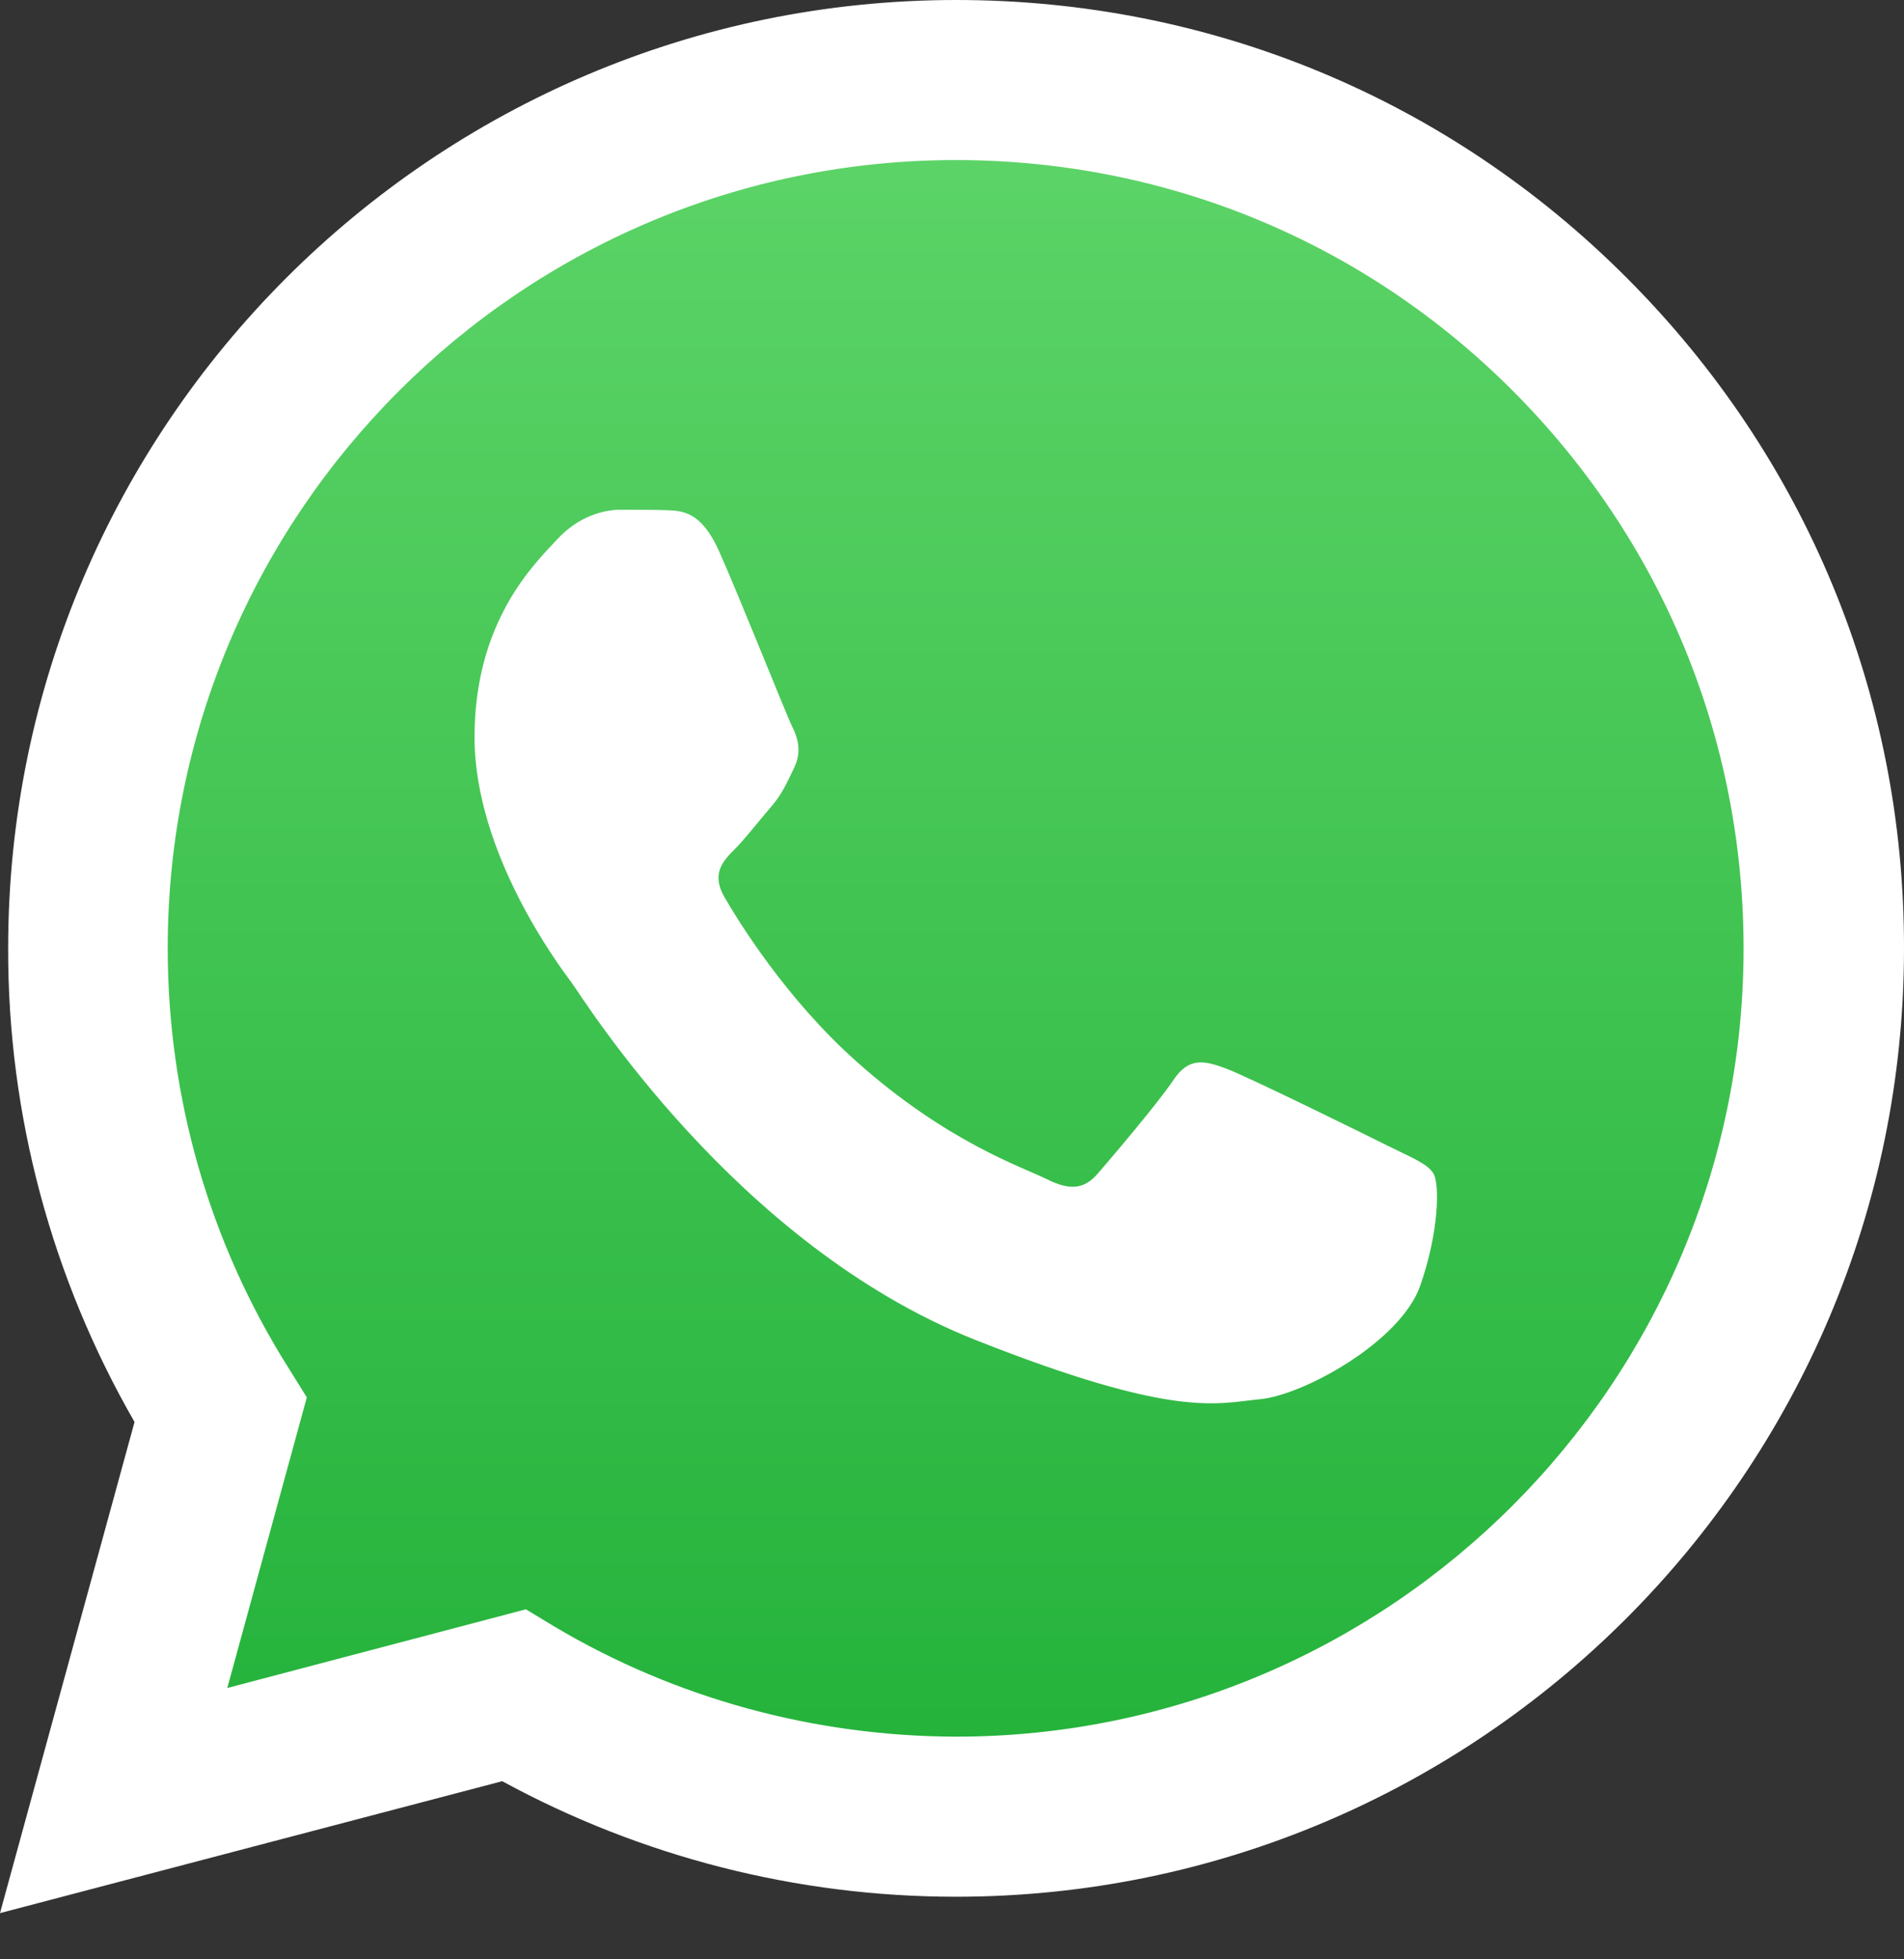 <svg width="35" height="36" viewBox="0 0 35 36" fill="none" xmlns="http://www.w3.org/2000/svg">
<rect x="0" y="0" width="35" height="36" fill="#333333" stroke="none"/>
<path d="M0.61 34.541L2.999 25.826C1.526 23.27 0.751 20.371 0.752 17.421C0.752 8.146 8.305 0.602 17.571 0.602C22.074 0.602 26.294 2.356 29.469 5.531C32.644 8.706 34.39 12.934 34.39 17.429C34.39 26.703 26.837 34.248 17.571 34.248H17.563C14.747 34.248 11.981 33.538 9.525 32.201L0.61 34.541V34.541Z" fill="url(#paint0_linear)"/>
<path d="M0 35.15L2.473 26.127C0.952 23.486 0.142 20.487 0.15 17.421C0.15 7.812 7.971 0 17.579 0C22.241 0 26.619 1.813 29.903 5.105C33.195 8.397 35.008 12.775 35 17.429C35 27.038 27.18 34.85 17.571 34.85H17.563C14.652 34.849 11.789 34.119 9.232 32.727L0 35.151V35.15ZM9.667 29.569L10.193 29.887C12.416 31.207 14.964 31.9 17.563 31.909H17.571C25.55 31.909 32.051 25.417 32.051 17.429C32.051 13.561 30.547 9.926 27.814 7.186C25.082 4.445 21.439 2.941 17.571 2.941C9.583 2.941 3.083 9.433 3.083 17.421C3.083 20.153 3.843 22.818 5.297 25.124L5.64 25.675L4.178 31.015L9.667 29.569Z" fill="white"/>
<path d="M13.218 10.127C12.892 9.4 12.549 9.383 12.24 9.374C11.99 9.366 11.697 9.366 11.405 9.366C11.112 9.366 10.644 9.475 10.243 9.909C9.842 10.344 8.723 11.396 8.723 13.544C8.723 15.683 10.285 17.755 10.502 18.047C10.72 18.34 13.519 22.877 17.939 24.623C21.615 26.077 22.367 25.784 23.16 25.709C23.963 25.634 25.734 24.656 26.102 23.637C26.461 22.617 26.461 21.749 26.352 21.565C26.244 21.381 25.951 21.272 25.517 21.055C25.082 20.838 22.943 19.785 22.542 19.635C22.141 19.484 21.849 19.418 21.565 19.852C21.272 20.286 20.437 21.264 20.186 21.556C19.935 21.849 19.676 21.882 19.242 21.665C18.808 21.448 17.404 20.988 15.741 19.501C14.446 18.348 13.569 16.919 13.318 16.485C13.067 16.05 13.293 15.816 13.51 15.599C13.702 15.407 13.945 15.089 14.162 14.839C14.379 14.588 14.454 14.404 14.596 14.112C14.739 13.819 14.672 13.569 14.563 13.352C14.454 13.134 13.602 10.987 13.218 10.127Z" fill="white"/>
<defs>
<linearGradient id="paint0_linear" x1="17.499" y1="34.538" x2="17.499" y2="0.6" gradientUnits="userSpaceOnUse">
<stop stop-color="#20B038"/>
<stop offset="1" stop-color="#60D66A"/>
</linearGradient>
</defs>
</svg>
